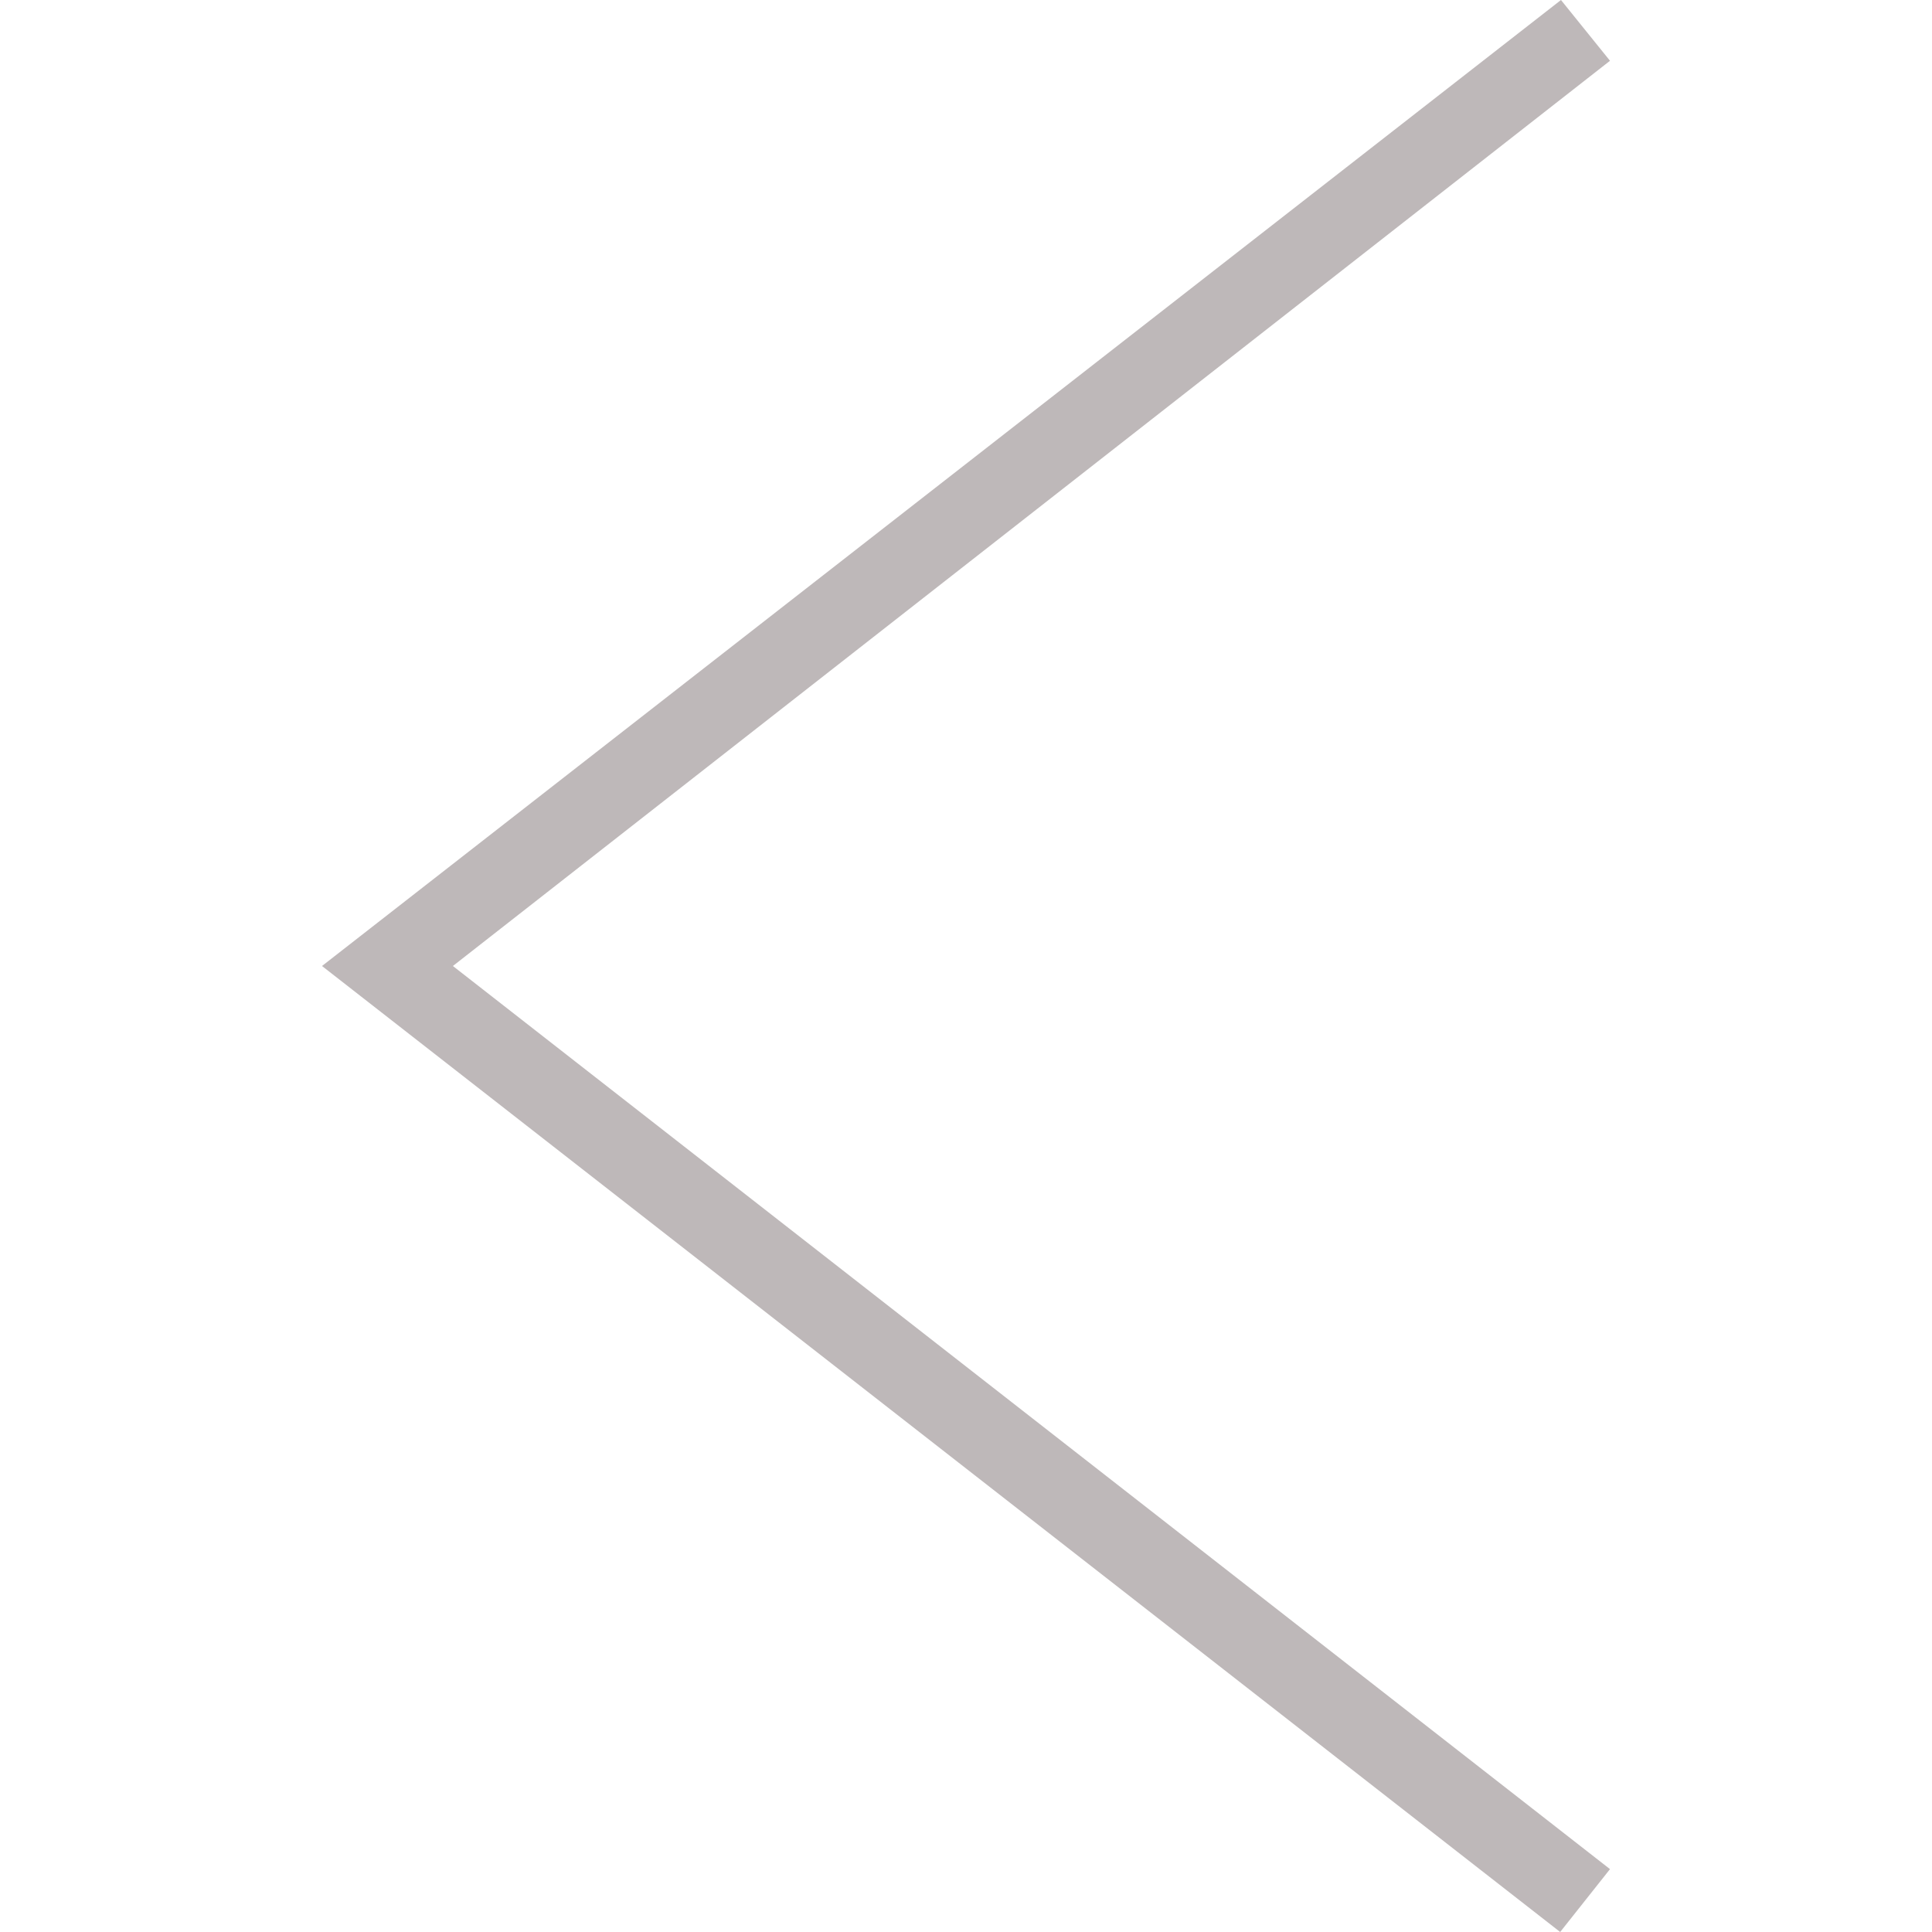 <svg width="24" height="24" xmlns="http://www.w3.org/2000/svg" fill-rule="evenodd" clip-rule="evenodd" fill="#beb8b9"><path d="M20 .755l-14.374 11.245 14.374 11.219-.619.781-15.381-12 15.391-12 .609.755z"/></svg>